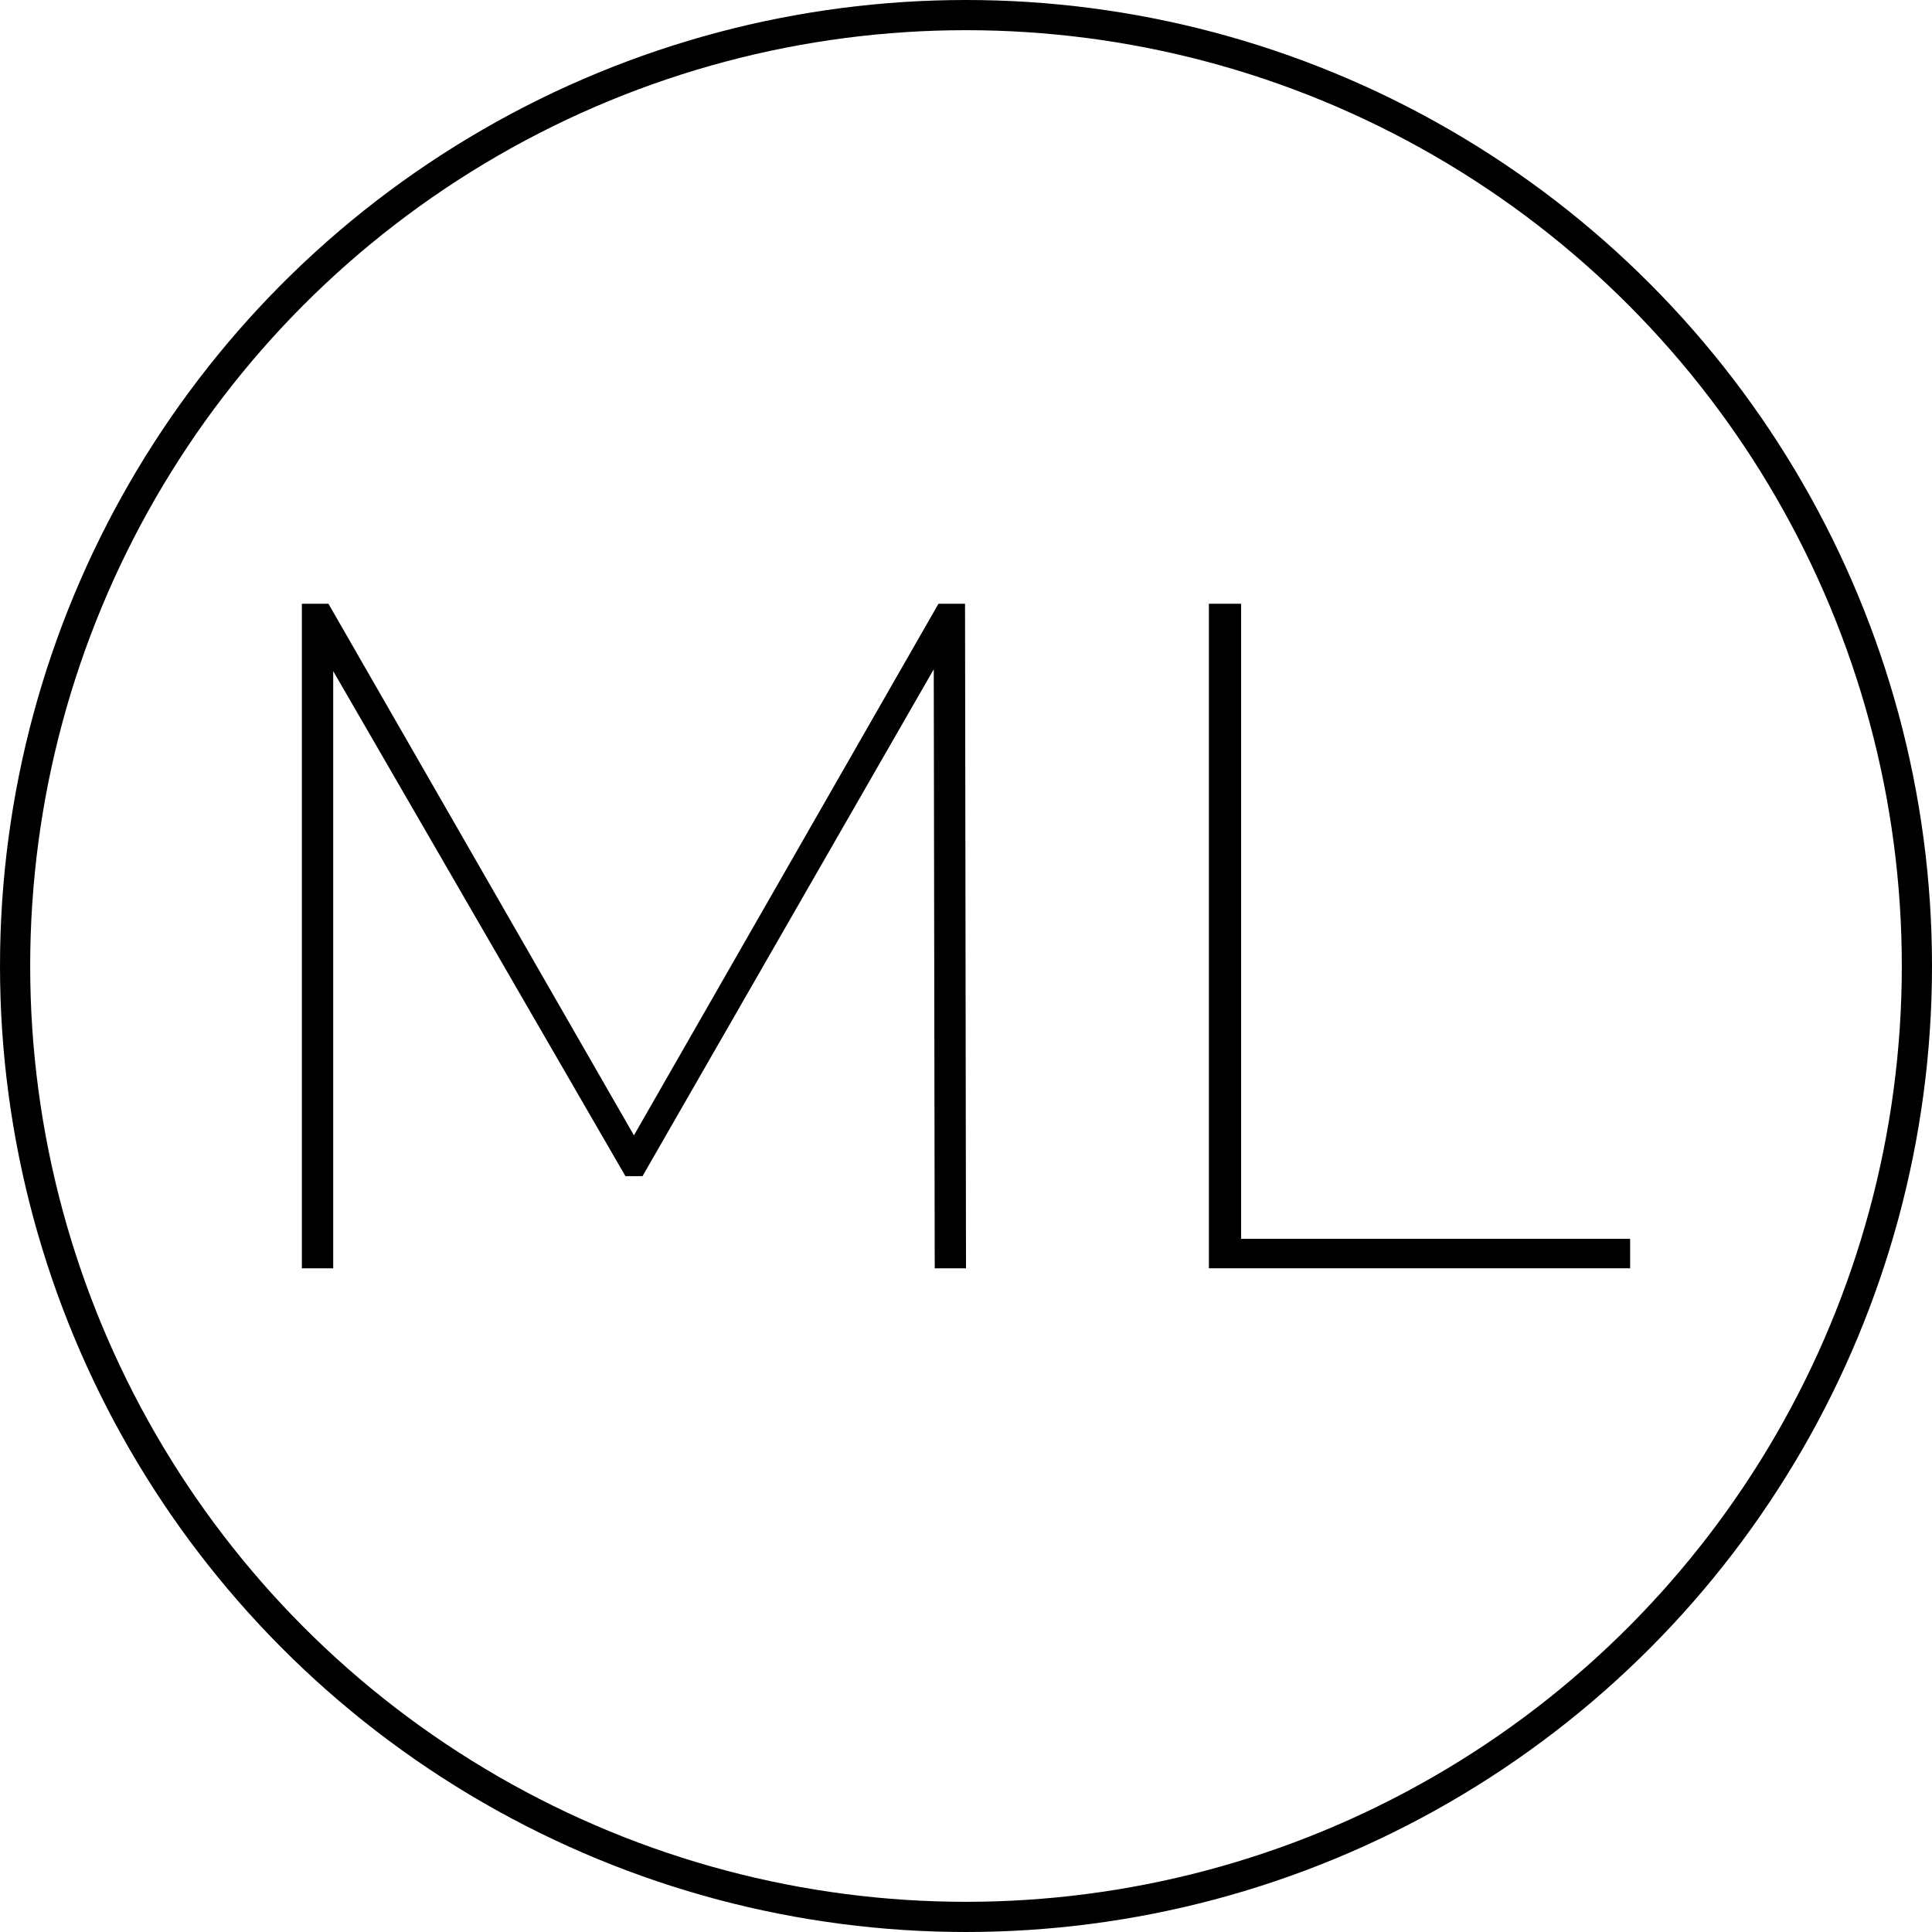 <?xml version="1.0" encoding="UTF-8"?> <svg xmlns="http://www.w3.org/2000/svg" width="32" height="32" viewBox="0 0 32 32" fill="none"><circle cx="16" cy="16" r="15.75" stroke="black" stroke-width="0.5"></circle><path d="M15.482 21.007L15.466 11.085L10.642 19.481H10.359L5.519 11.116V21.007H5V10H5.44L10.5 18.805L15.544 10H15.984L16 21.007H15.482Z" fill="black"></path><path d="M20.023 10H20.557V20.519H27V21.007H20.023V10Z" fill="black"></path></svg> 